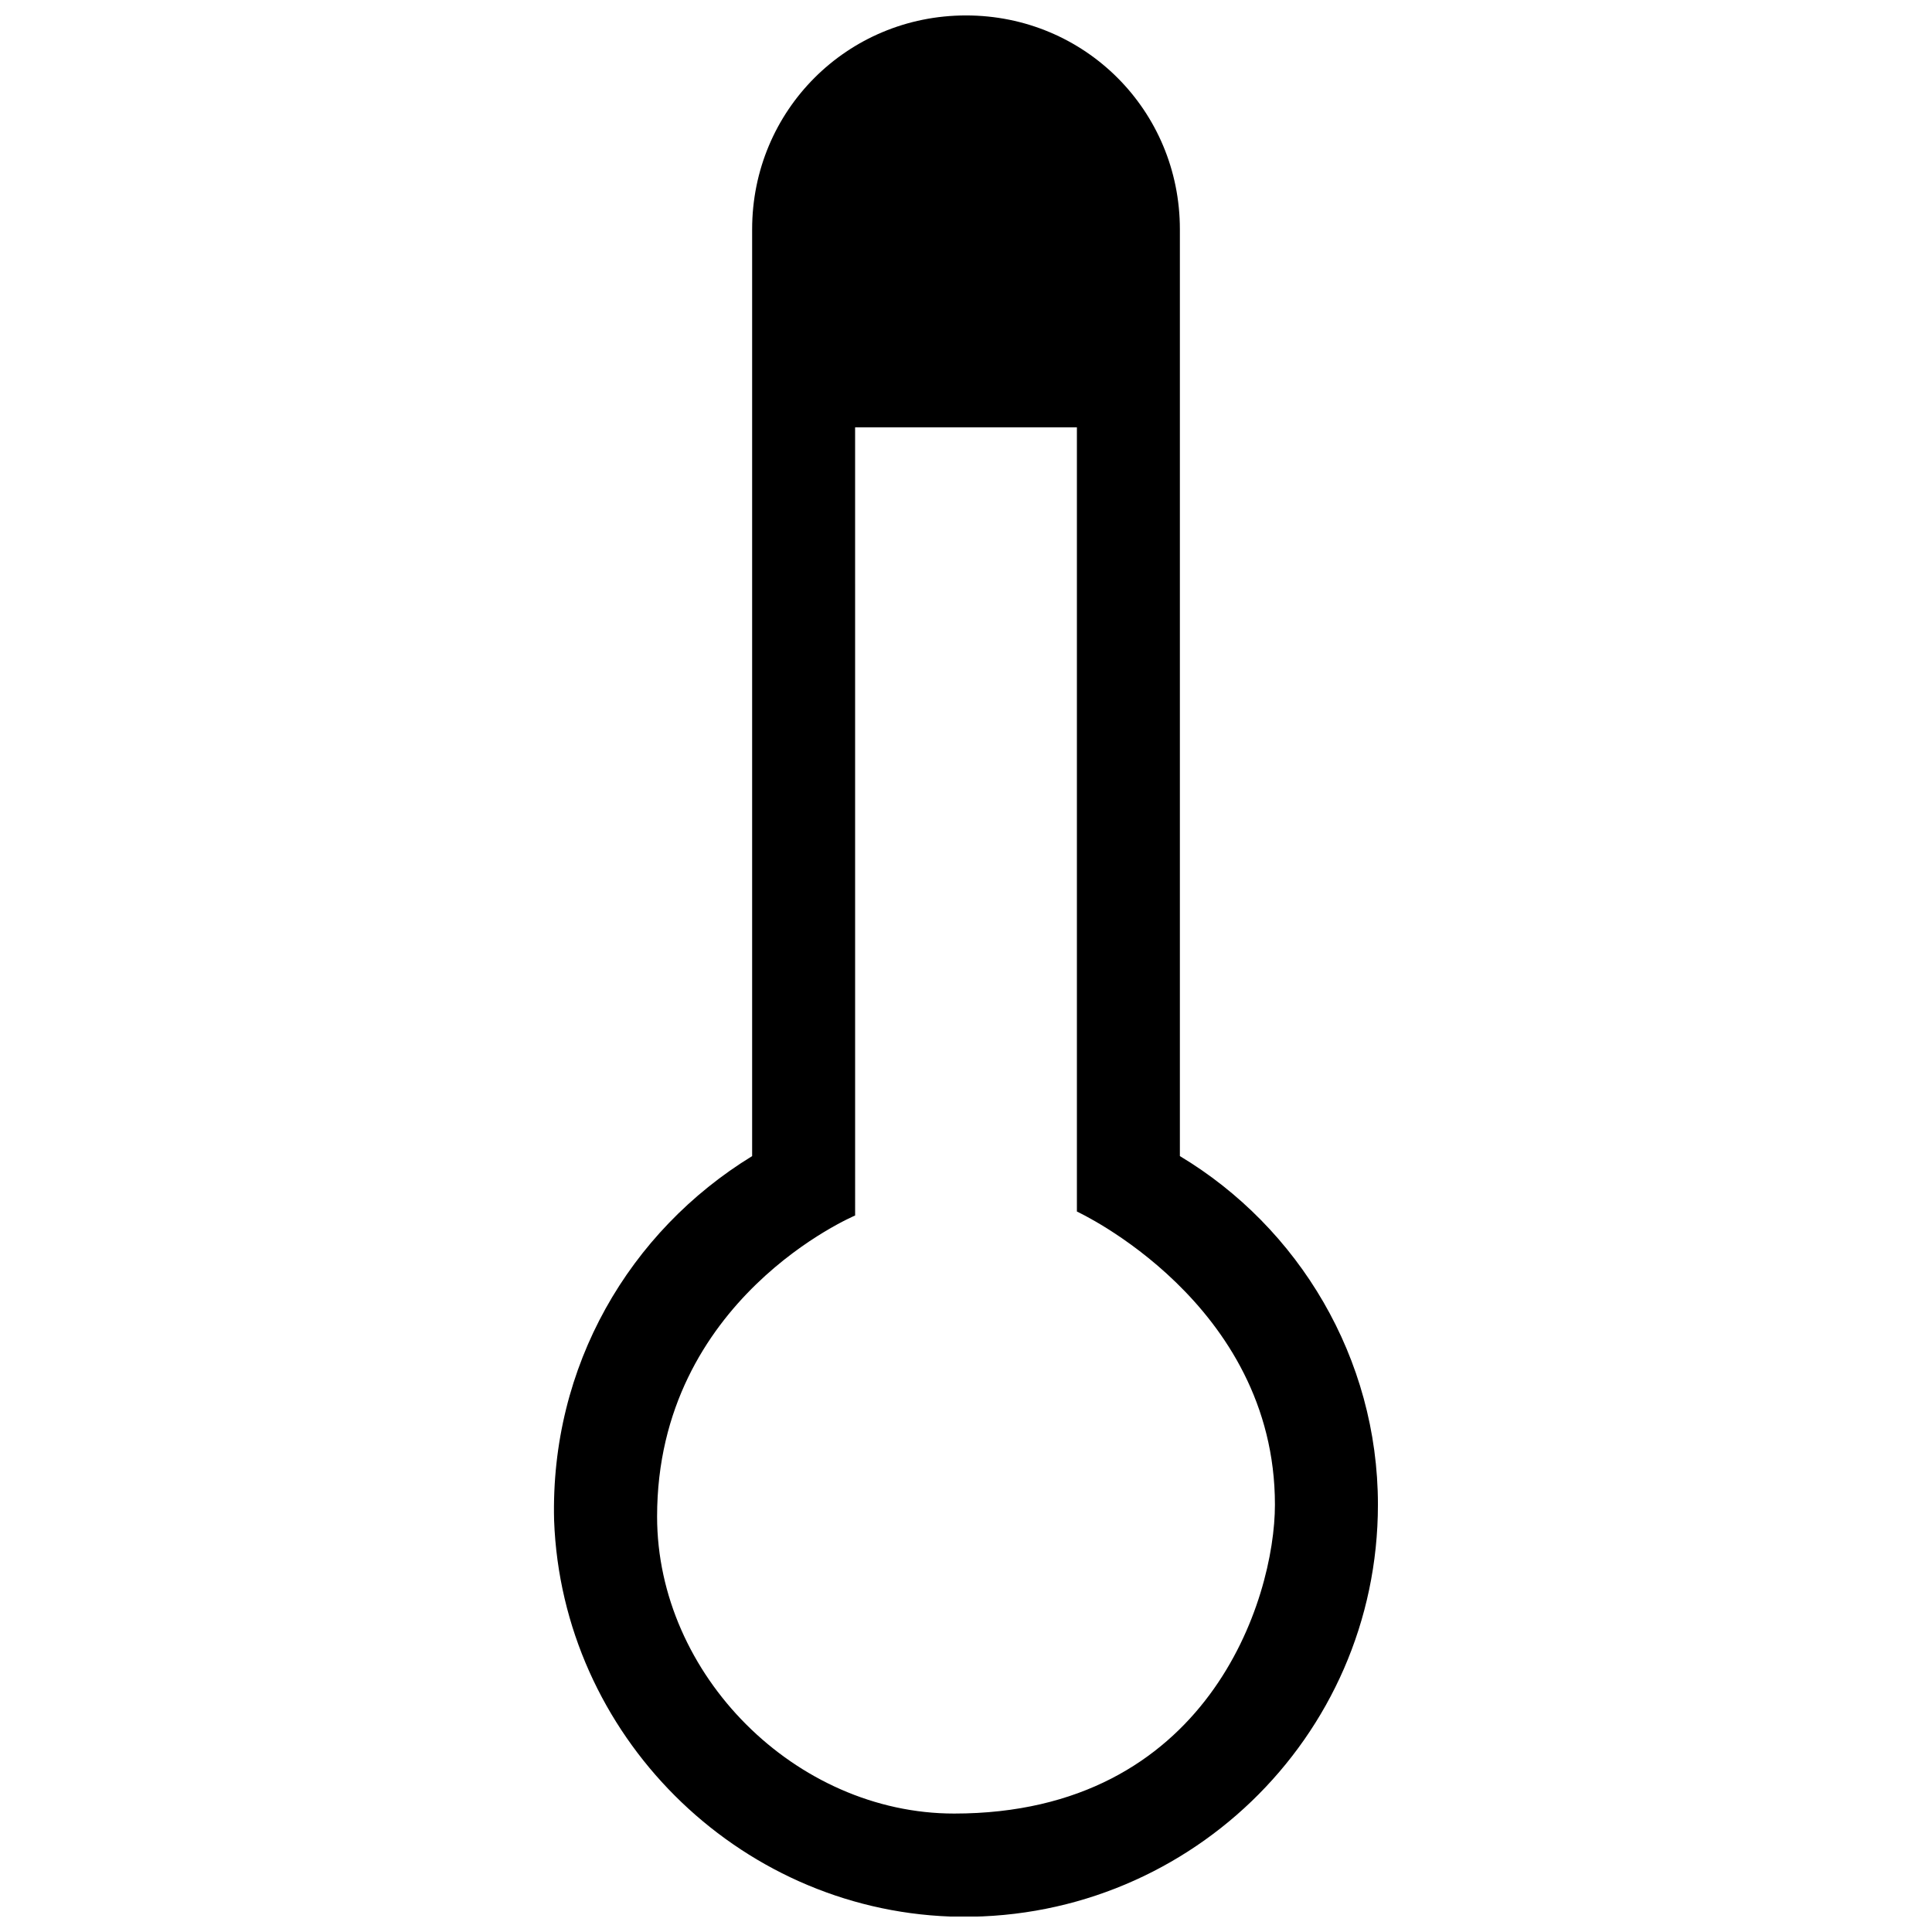 <?xml version="1.0" encoding="UTF-8"?>
<!-- Uploaded to: ICON Repo, www.iconrepo.com, Generator: ICON Repo Mixer Tools -->
<svg width="800px" height="800px" version="1.1" viewBox="144 144 512 512" xmlns="http://www.w3.org/2000/svg">
 <defs>
  <clipPath id="a">
   <path d="m290 148.09h220v503.81h-220z"/>
  </clipPath>
 </defs>
 <g clip-path="url(#a)">
  <path d="m456.68 450.38v-245.61c0-31.488-25.188-56.68-56.676-56.68s-56.68 25.191-56.68 56.68v245.61c-32.539 19.941-53.531 55.629-52.48 96.562 2.098 56.68 48.281 102.86 104.96 104.96 61.926 2.098 113.36-47.23 113.36-109.16 0-38.832-20.992-73.469-52.48-92.363zm-59.824 174.23c-41.984 0-78.719-36.734-78.719-78.719 0-57.727 52.48-79.77 52.48-79.77l-0.004-208.87h58.777v207.82s52.48 24.141 52.48 77.672c0 25.188-17.844 81.867-85.016 81.867z"/>
 </g>
</svg>